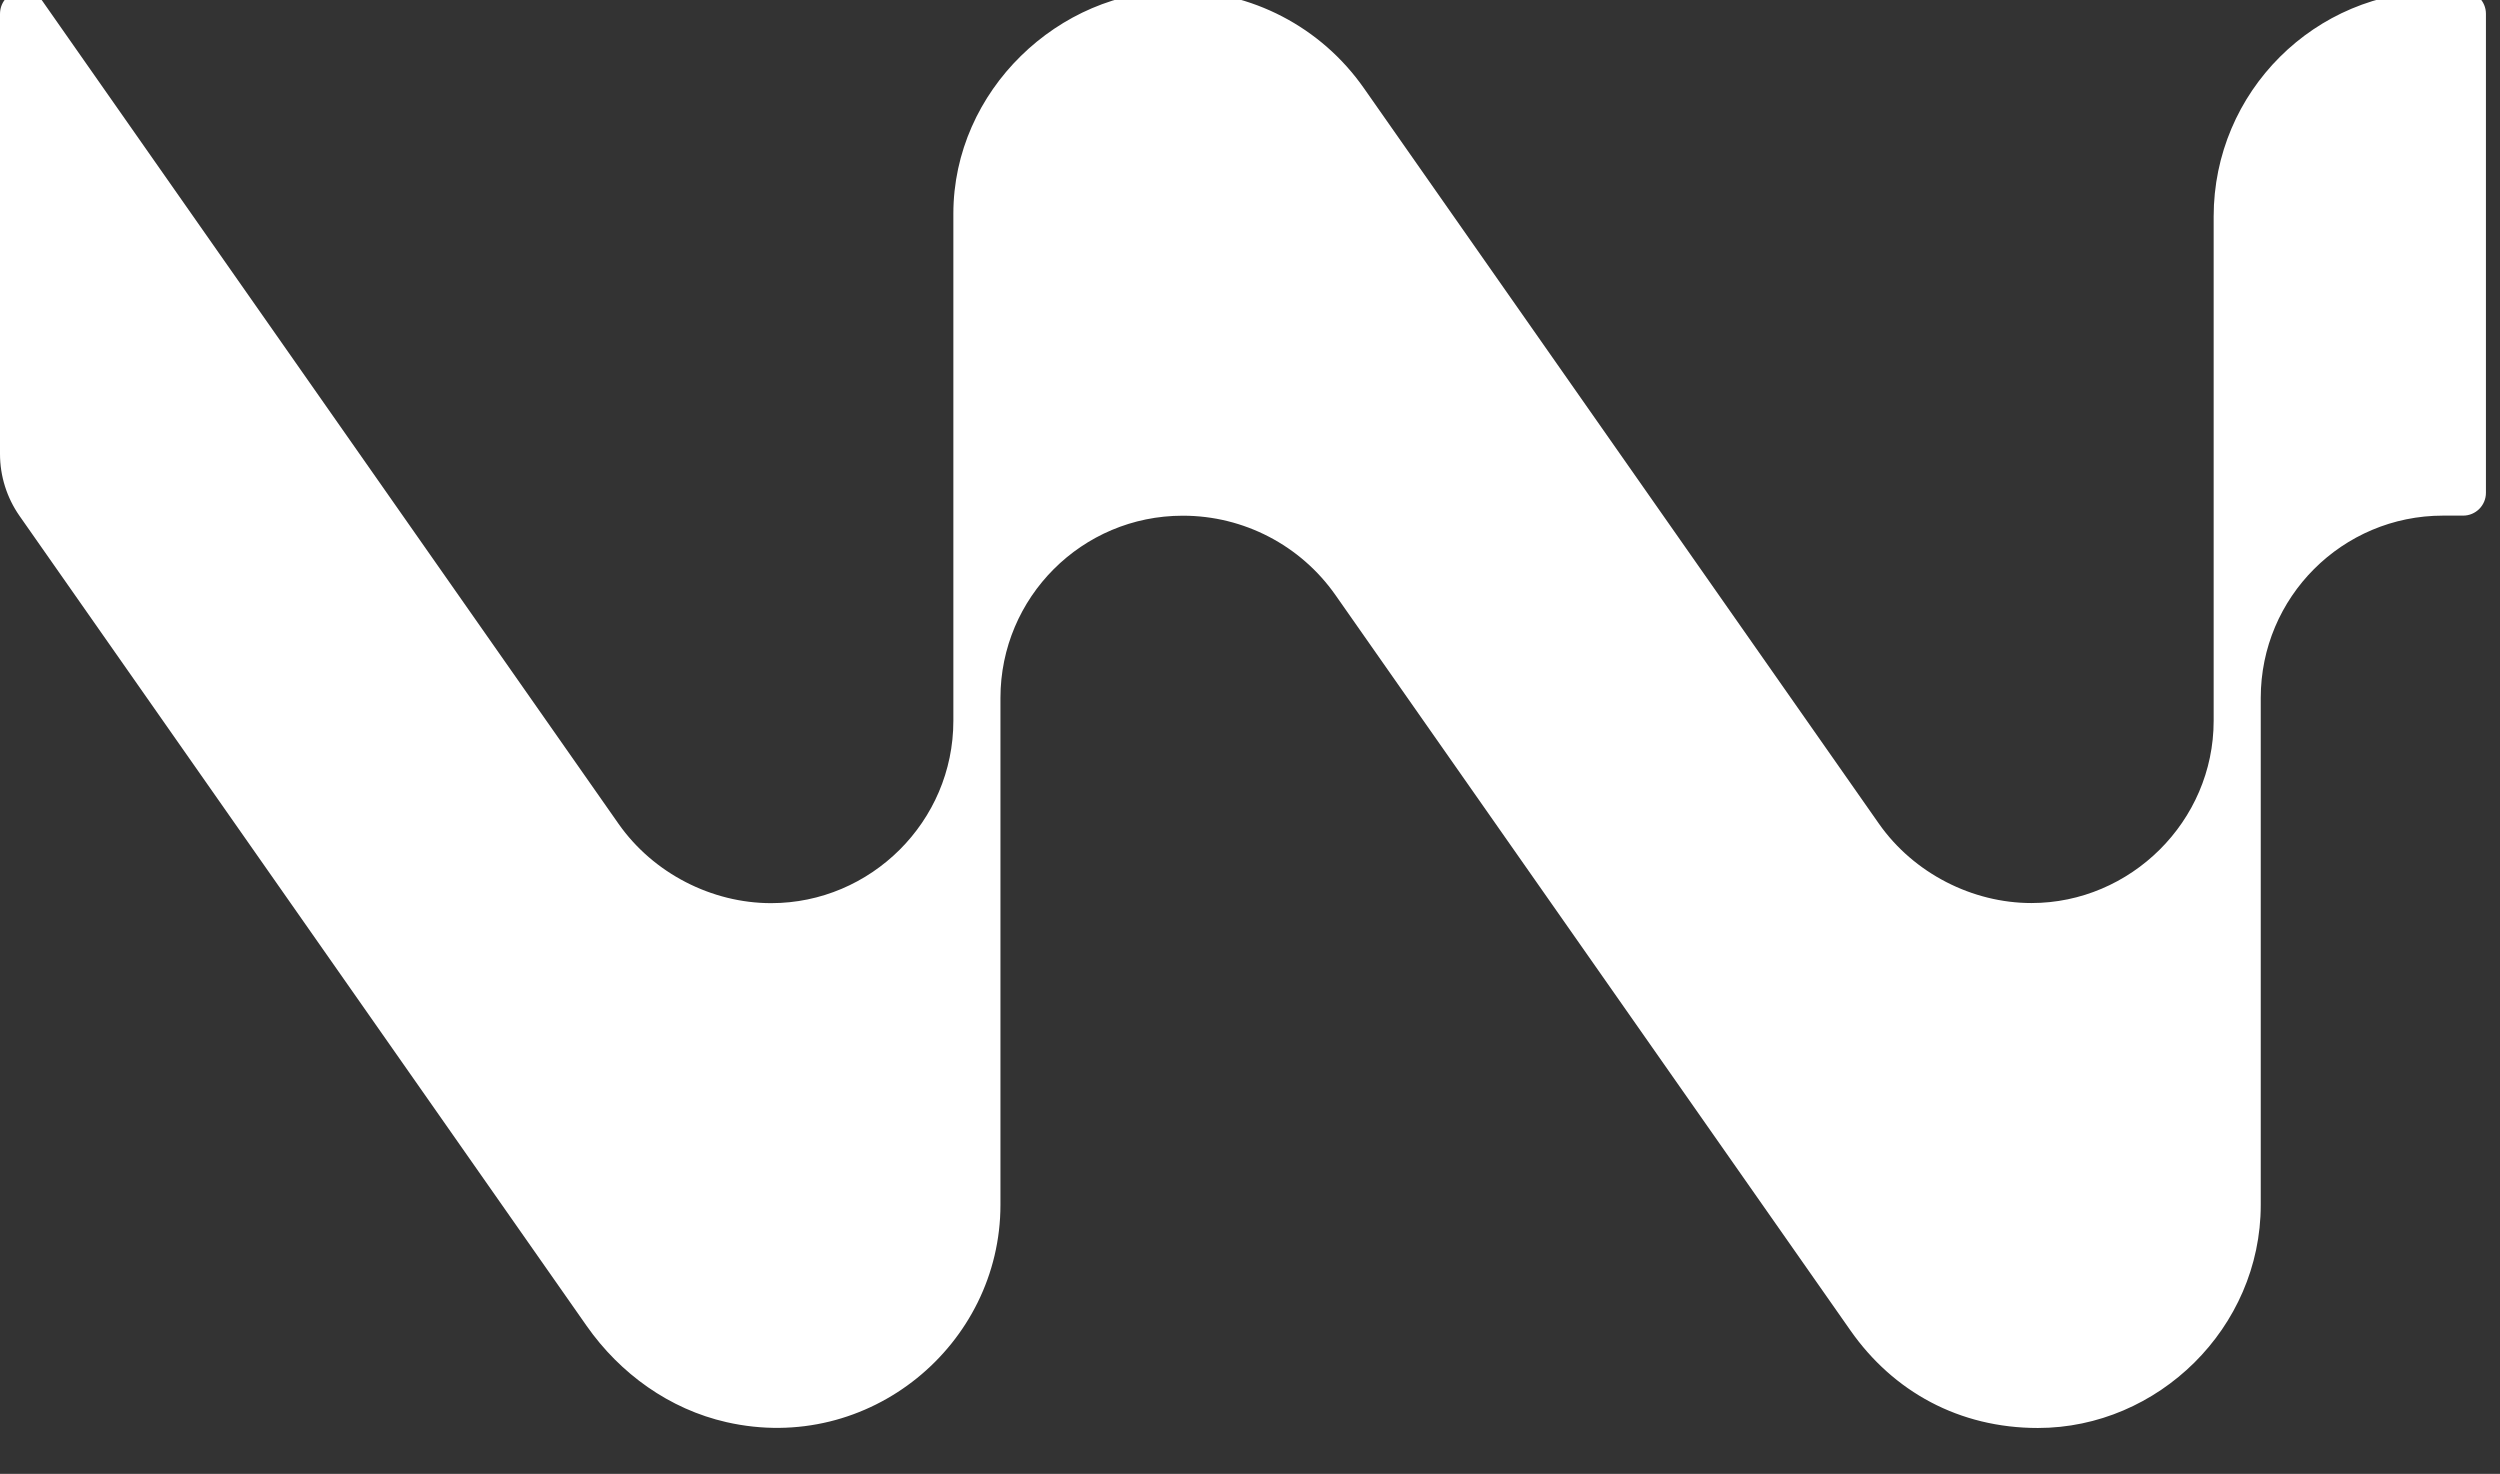 <svg width="134" height="79" viewBox="0 0 134 79" fill="none" xmlns="http://www.w3.org/2000/svg">
<rect x="0" y="0" width="134" height="79" fill="#333333" stroke="none"/>
<g clip-path="url(#clip0_2808_173)">
<path fill-rule="evenodd" clip-rule="evenodd" d="M132.028 -0.479H130.758C124.075 -0.49 118.652 4.923 118.652 11.606V38.634C118.652 44.032 114.191 48.403 108.883 48.403C105.729 48.403 102.58 46.816 100.711 44.151L73.105 4.726C70.815 1.452 67.089 -0.5 63.055 -0.5C56.763 -0.5 51.1 4.85 51.1 11.455V38.639C51.1 44.037 46.676 48.409 41.331 48.409C38.166 48.409 35.023 46.821 33.154 44.156L2.264 0.041C1.567 -0.953 0 -0.464 0 0.754V24.326C0 25.518 0.364 26.674 1.046 27.652L31.442 71.065C33.237 73.631 35.887 75.536 38.942 76.228C46.587 77.966 53.624 72.08 53.624 64.58V37.411C53.624 32.014 57.996 27.642 63.393 27.642H63.409C66.662 27.642 69.712 29.229 71.58 31.894L99.186 71.315C101.481 74.594 105.016 76.54 109.231 76.54C115.664 76.54 121.176 71.185 121.176 64.585V37.406C121.176 32.009 125.548 27.637 130.945 27.637H132.023C132.699 27.637 133.246 27.09 133.246 26.414V0.739C133.246 0.062 132.699 -0.484 132.023 -0.484L132.028 -0.479Z" fill="white"/>
</g>
<defs>
<clipPath id="clip0_2808_173">
<rect width="134" height="79" fill="white"/>
</clipPath>
</defs>
</svg>
